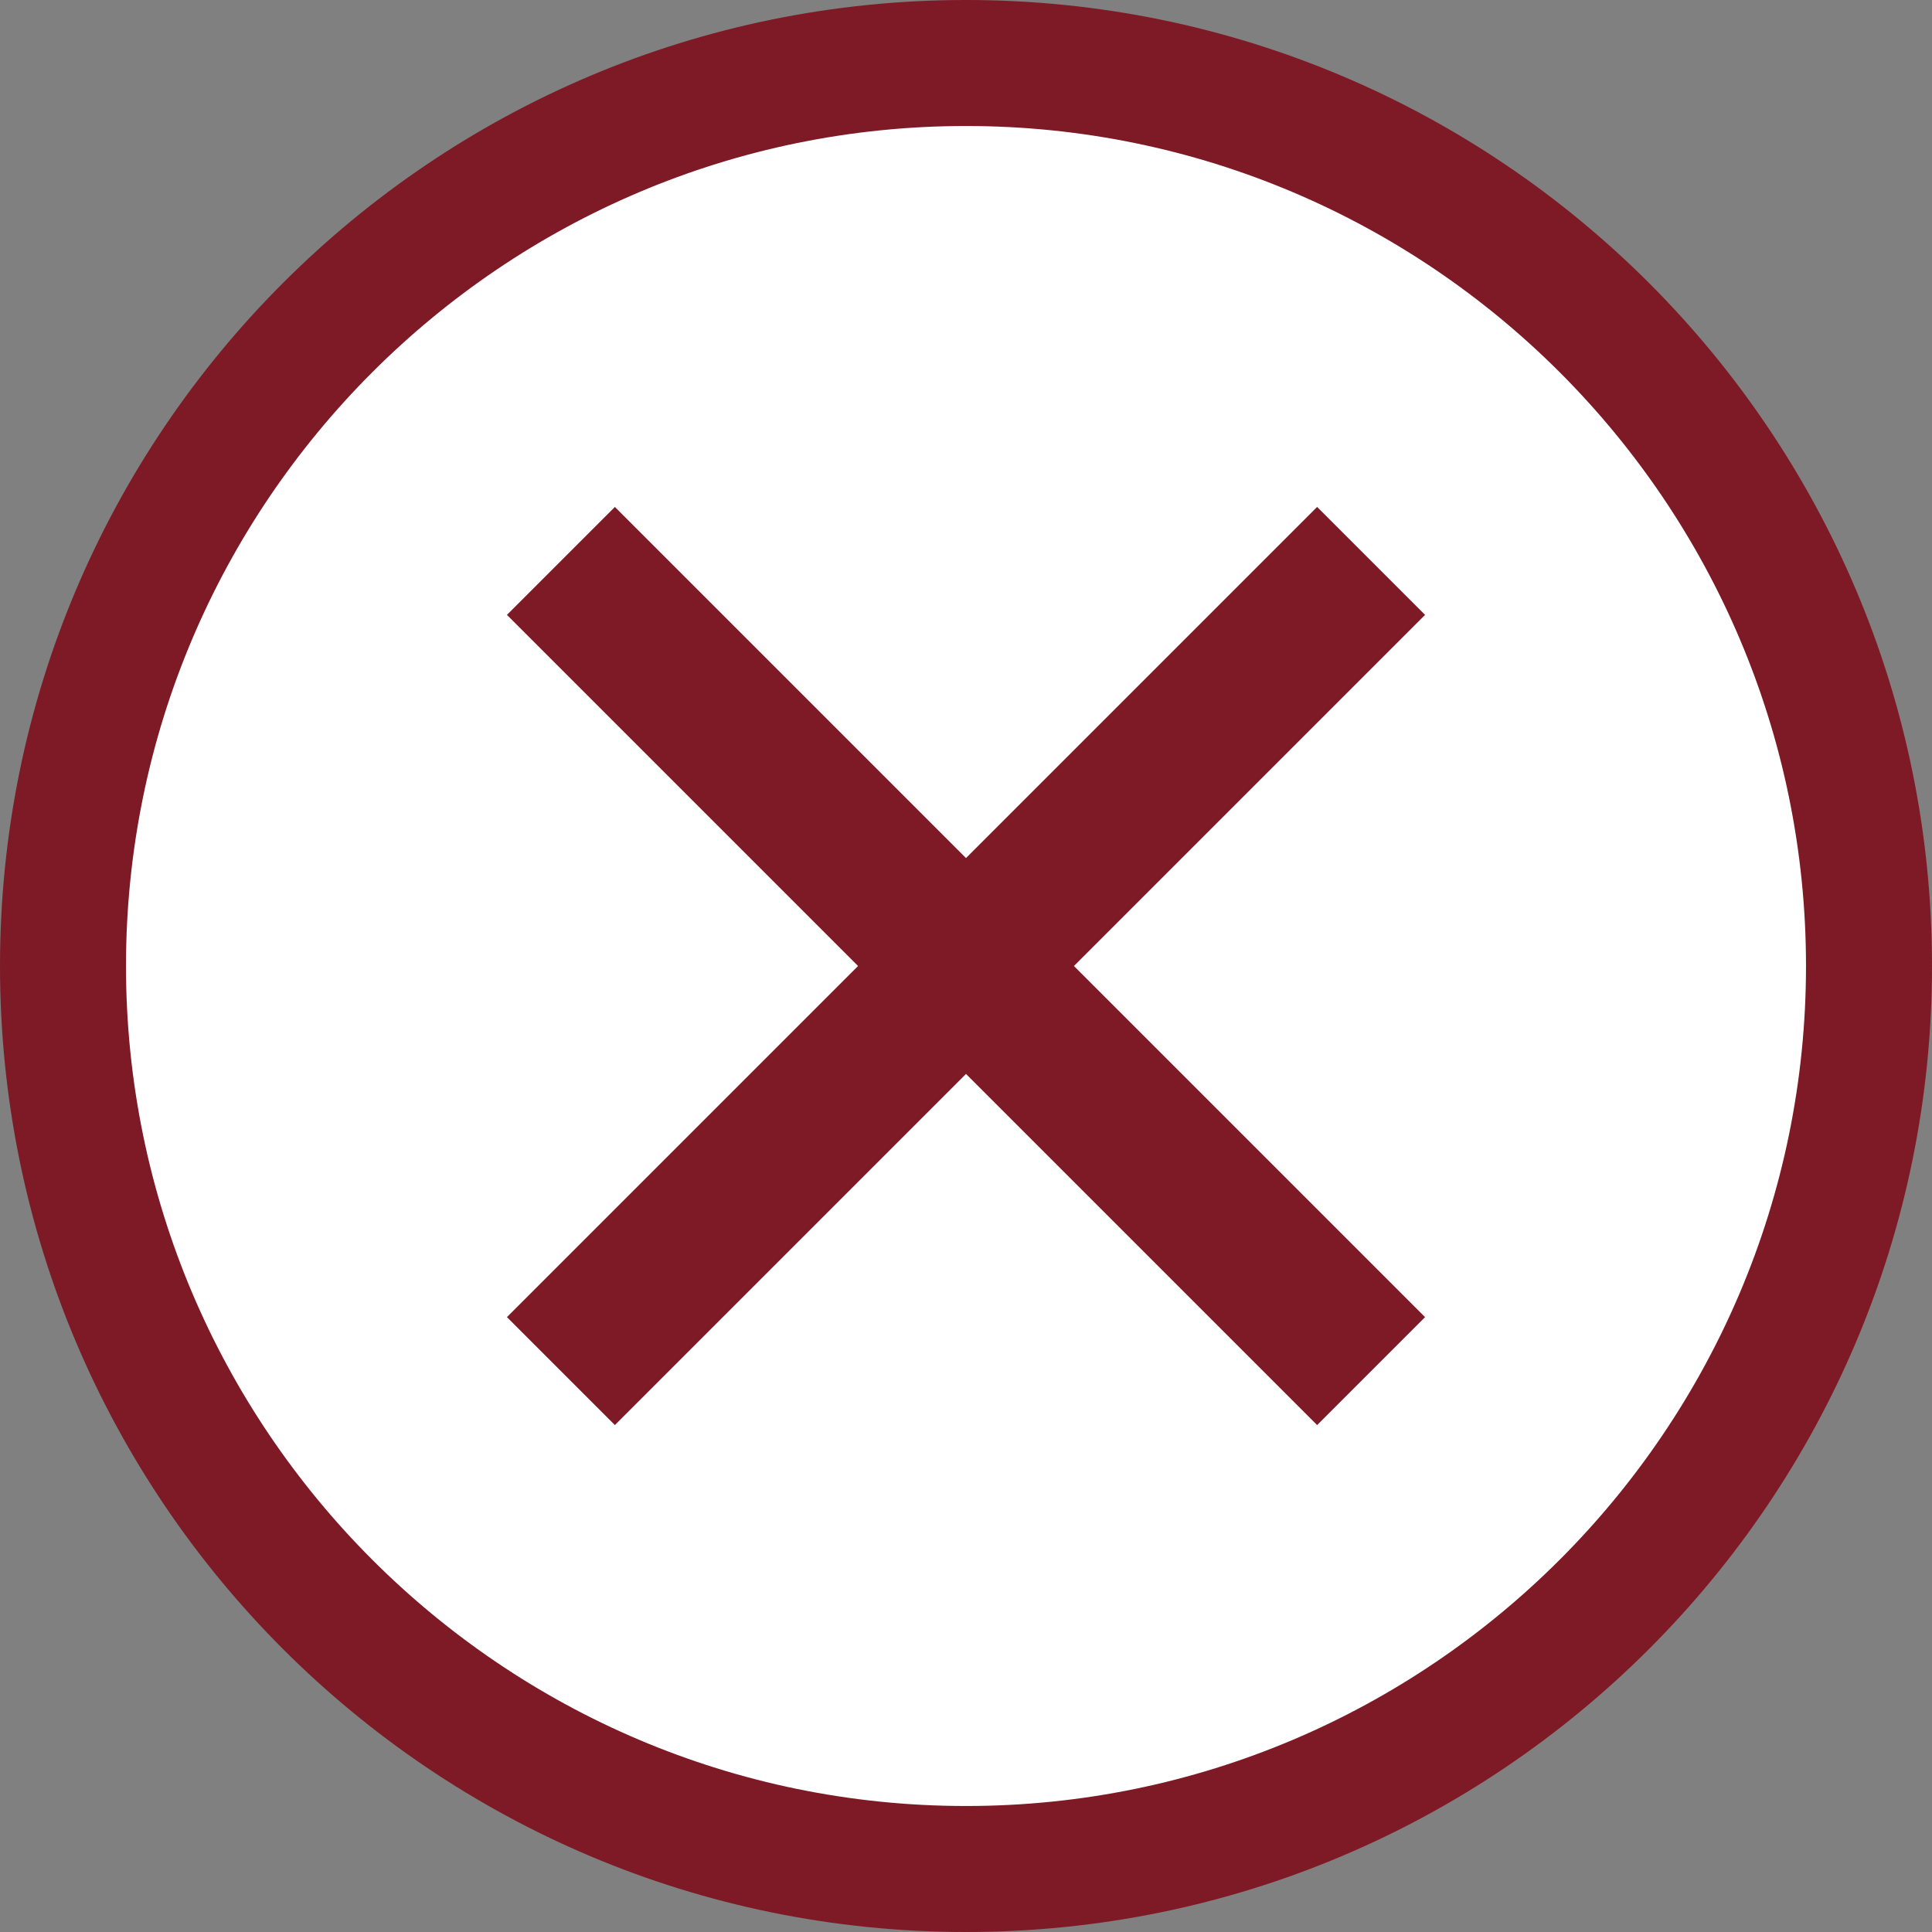 <?xml version="1.0" encoding="UTF-8"?><svg id="_イヤー_2" xmlns="http://www.w3.org/2000/svg" viewBox="0 0 46 46"><rect x="0" y="0" width="46" height="46" fill="#808080" stroke="none"/><defs><style>.cls-1{fill:#fff;}.cls-2{fill:#7e1a25;}</style></defs><g id="_イヤー_1-2"><g><g><circle class="cls-1" cx="23" cy="23" r="21.5"/><path class="cls-2" d="M23,3c11.03,0,20,8.97,20,20s-8.97,20-20,20S3,34.03,3,23,11.97,3,23,3m0-3C10.3,0,0,10.3,0,23s10.3,23,23,23,23-10.3,23-23S35.7,0,23,0h0Z"/></g><polygon class="cls-2" points="33.93 14.64 31.36 12.07 23 20.43 14.64 12.07 12.07 14.64 20.43 23 12.07 31.36 14.64 33.93 23 25.57 31.36 33.93 33.93 31.36 25.57 23 33.93 14.64"/></g></g></svg>